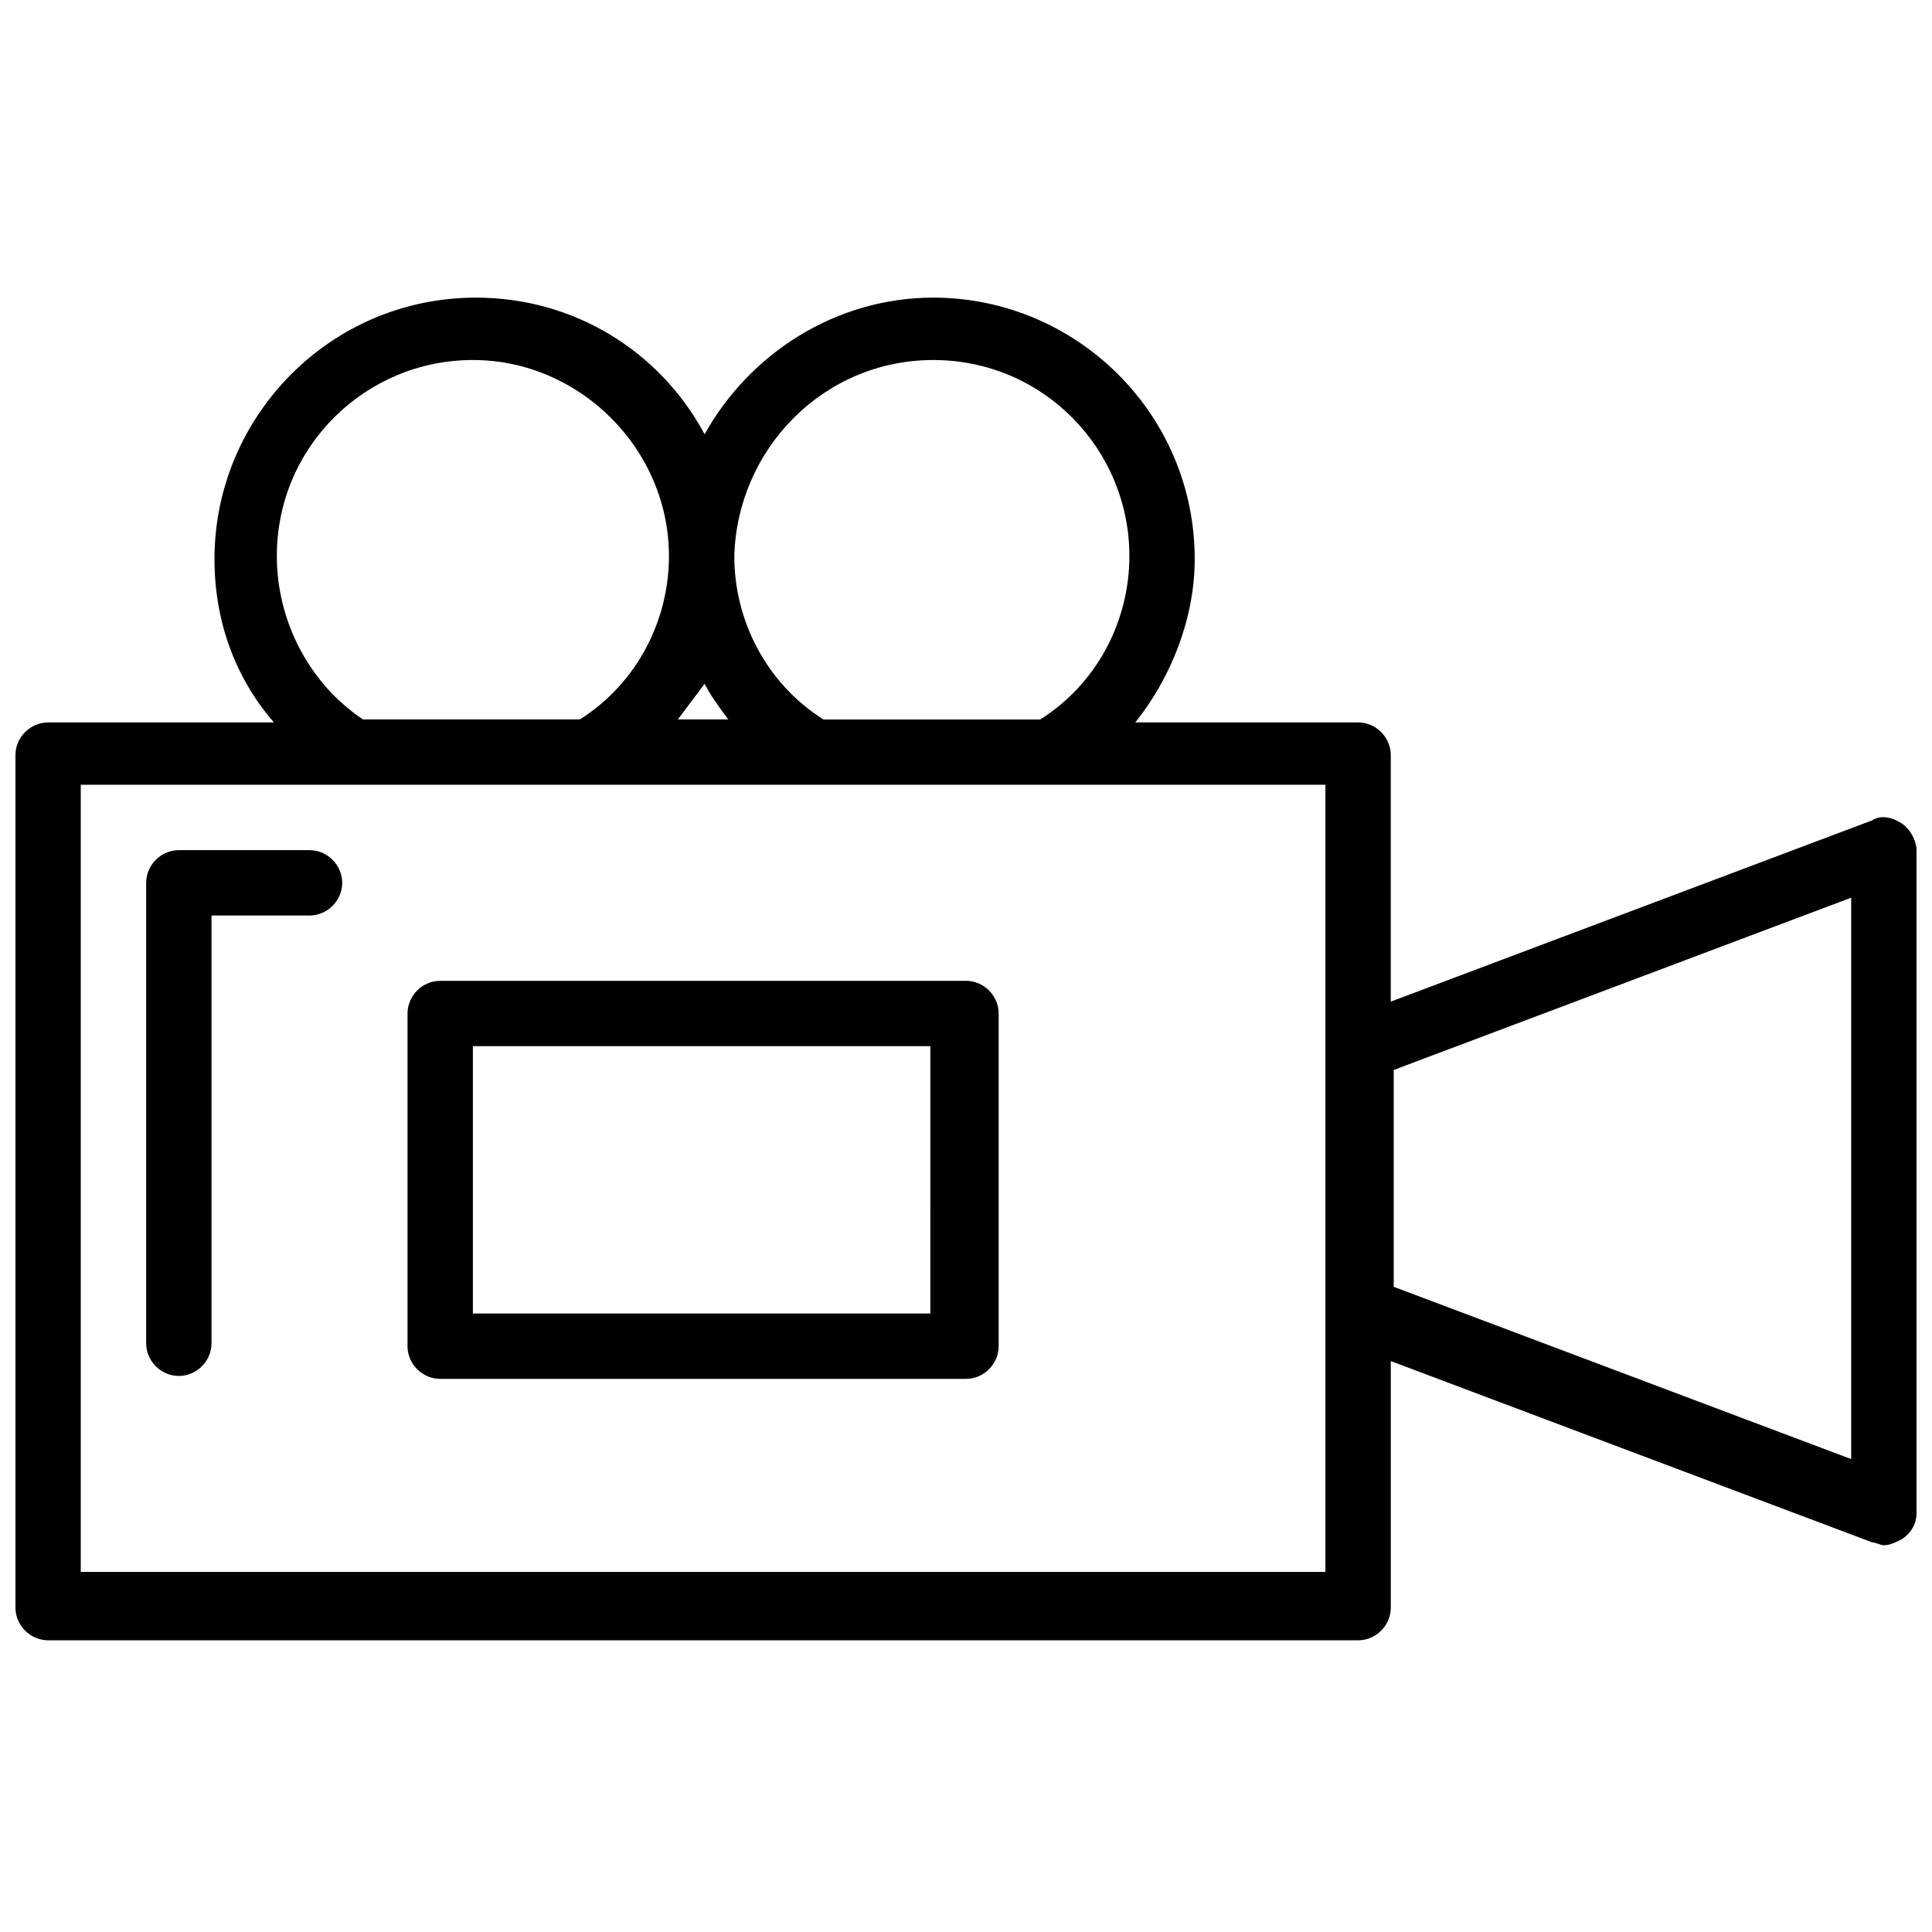 <?xml version="1.0" encoding="UTF-8"?>
<!-- Uploaded to: SVG Repo, www.svgrepo.com, Generator: SVG Repo Mixer Tools -->
<svg width="800px" height="800px" version="1.1" viewBox="144 144 512 512" xmlns="http://www.w3.org/2000/svg">
 <defs>
  <clipPath id="a">
   <path d="m148.09 222h503.81v357h-503.81z"/>
  </clipPath>
 </defs>
 <g clip-path="url(#a)">
  <path d="m647.97 362.21c-2.363-1.574-5.512-2.363-7.871-0.789l-127.53 48.02v-65.336c0-4.723-3.938-8.66-8.66-8.66h-59.039c9.445-11.809 15.742-27.551 15.742-43.297 0-38.574-31.488-69.273-69.273-69.273-25.977 0-48.805 14.957-60.613 36.211-11.809-22.043-34.637-36.211-60.613-36.211-38.574 0-69.273 31.488-69.273 69.273 0 16.531 5.512 31.488 15.742 43.297l-59.828 0.004c-4.723 0-8.66 3.938-8.66 8.66v225.93c0 4.723 3.938 8.66 8.66 8.66h347.16c4.723 0 8.66-3.938 8.66-8.66v-65.336l127.53 48.02c0.789 0 2.363 0.789 3.148 0.789 1.574 0 3.148-0.789 4.723-1.574 2.363-1.574 3.938-3.938 3.938-7.086l-0.004-175.55c0-2.359-1.574-5.508-3.934-7.086zm-256.63-122.8c29.125 0 51.957 23.617 51.957 51.957 0 17.32-8.66 33.852-23.617 43.297h-57.465c-14.957-9.445-23.617-25.977-23.617-43.297 0.785-28.344 23.613-51.957 52.742-51.957zm-54.316 95.25h-13.383c2.363-3.148 4.723-6.297 7.086-9.445 1.574 3.148 3.934 6.297 6.297 9.445zm-119.66-43.297c0-29.125 23.617-51.957 51.957-51.957 28.34 0 51.957 23.617 51.957 51.957 0 17.32-8.66 33.852-23.617 43.297h-57.465c-14.172-9.445-22.832-25.977-22.832-43.297zm277.88 269.22h-329.84v-208.61h329.84zm139.34-29.91-121.23-45.656v-57.465l121.23-45.656z"/>
 </g>
 <path d="m400 403.93h-139.34c-4.723 0-8.66 3.938-8.66 8.66v88.168c0 4.723 3.938 8.66 8.66 8.66l139.34-0.004c4.723 0 8.66-3.938 8.66-8.66l-0.004-88.164c0-4.723-3.934-8.66-8.656-8.66zm-8.66 88.168h-122.02v-70.848h121.23l-0.004 70.848z"/>
 <path d="m226.03 369.3h-34.637c-4.723 0-8.66 3.938-8.66 8.66v122.02c0 4.723 3.938 8.66 8.66 8.66s8.66-3.938 8.66-8.66v-113.36h25.977c4.723 0 8.66-3.938 8.66-8.66 0-4.723-3.938-8.66-8.66-8.66z"/>
</svg>